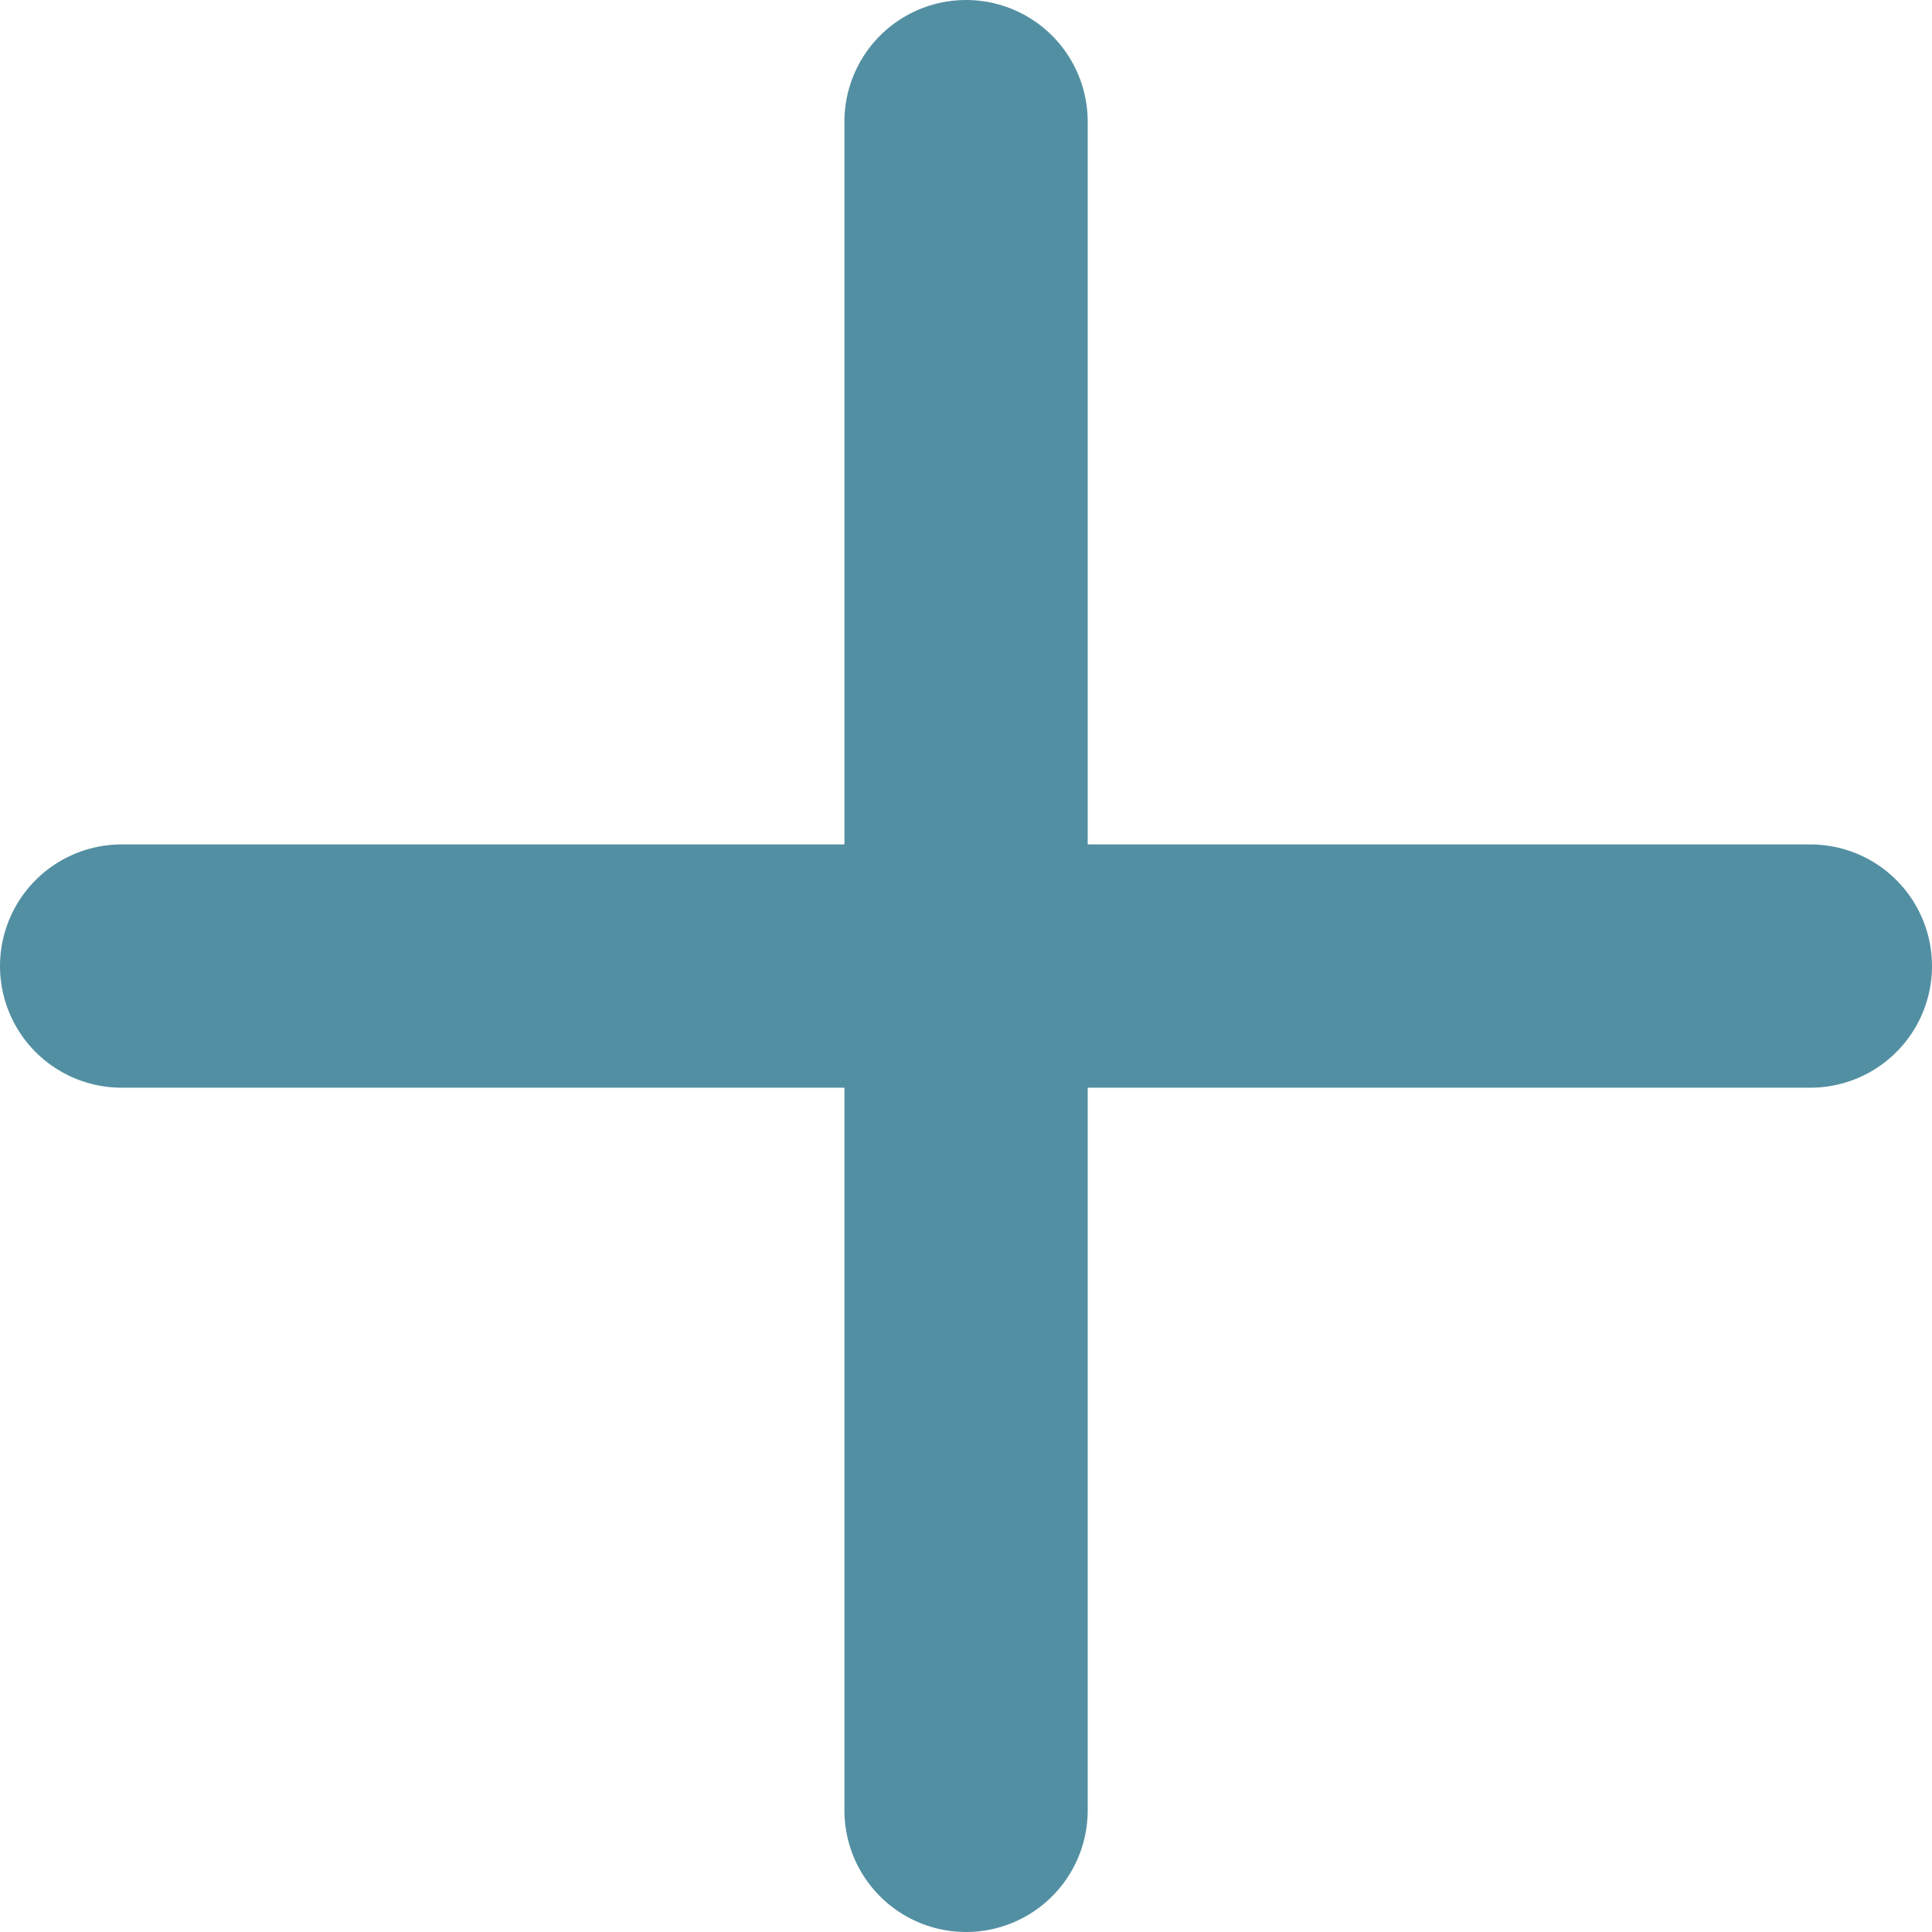 <svg xmlns="http://www.w3.org/2000/svg" width="15.883" height="15.883" viewBox="0 0 15.883 15.883">
  <g id="Icon_feather-plus" data-name="Icon feather-plus" transform="translate(-6.5 -6.5)">
    <path id="Pfad_25" data-name="Pfad 25" d="M18,7.5V21.383" transform="translate(-3.558)" fill="none" stroke="#538fa2" stroke-linecap="round" stroke-linejoin="round" stroke-width="2"/>
    <path id="Pfad_26" data-name="Pfad 26" d="M7.5,18H21.383" transform="translate(0 -3.558)" fill="none" stroke="#538fa2" stroke-linecap="round" stroke-linejoin="round" stroke-width="2"/>
  </g>
</svg>
